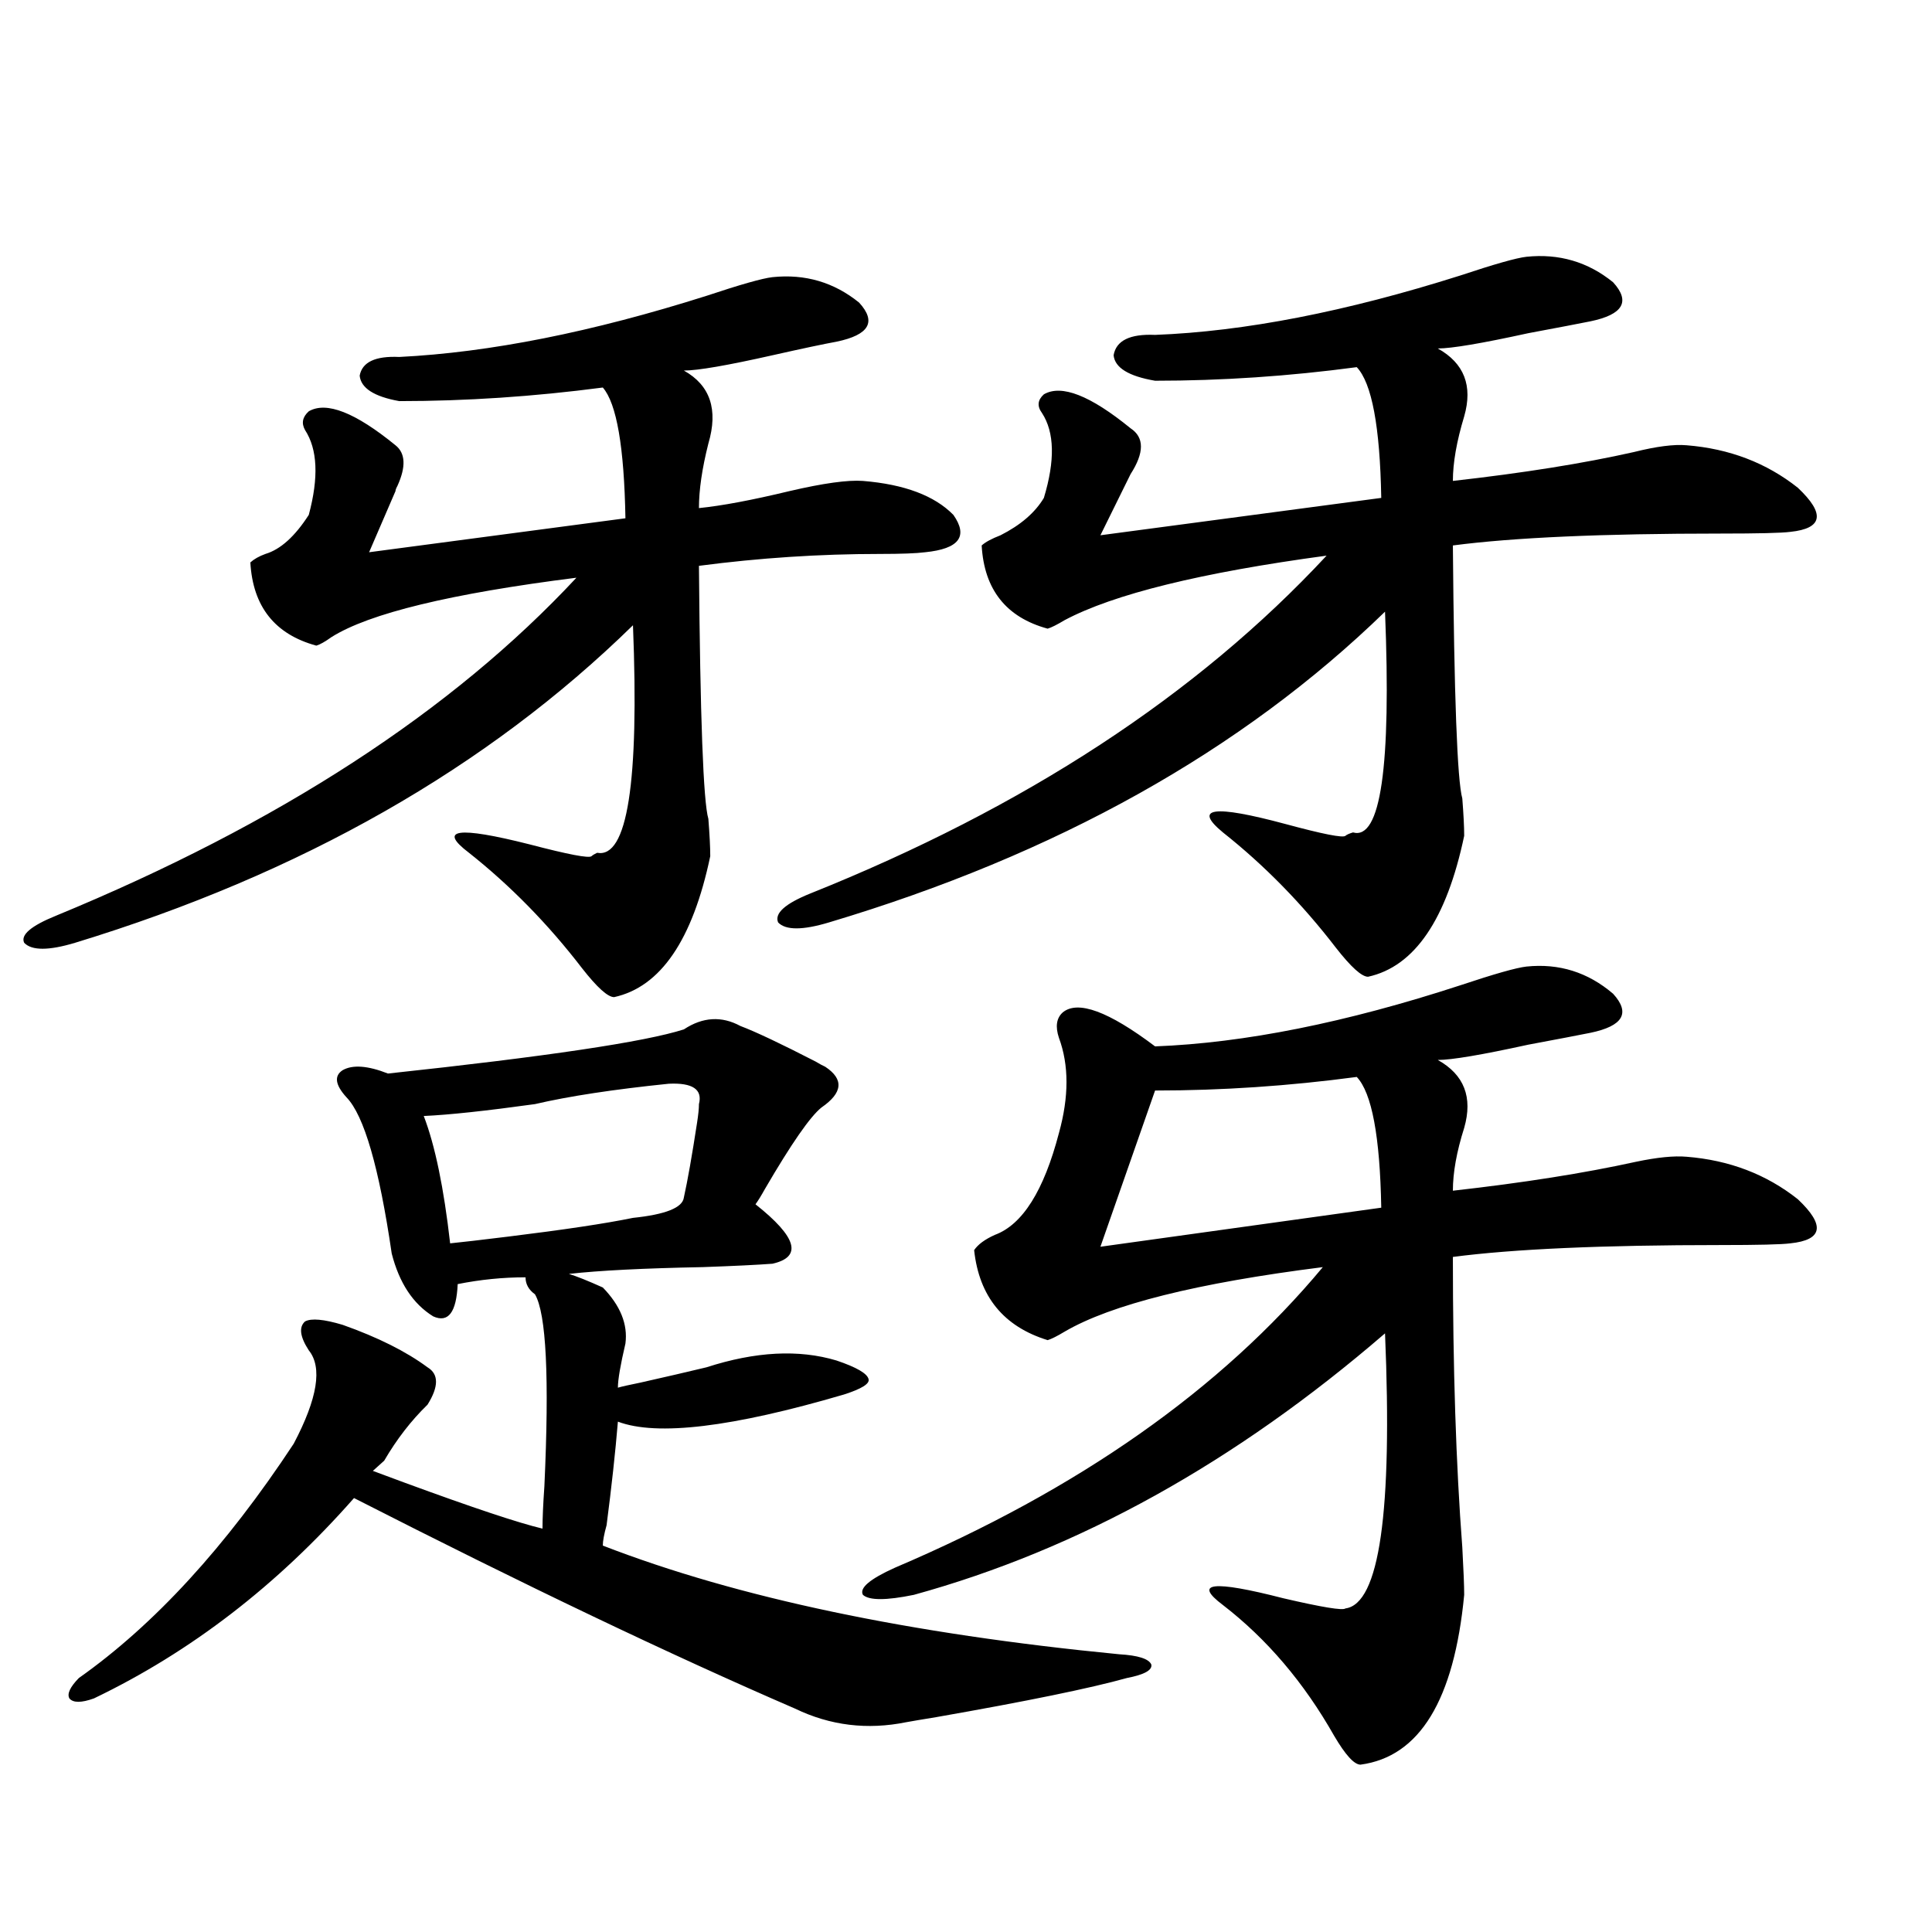 <?xml version="1.0" encoding="utf-8"?>
<!-- Generator: Adobe Illustrator 16.0.0, SVG Export Plug-In . SVG Version: 6.00 Build 0)  -->
<!DOCTYPE svg PUBLIC "-//W3C//DTD SVG 1.1//EN" "http://www.w3.org/Graphics/SVG/1.1/DTD/svg11.dtd">
<svg version="1.1" id="图层_1" xmlns="http://www.w3.org/2000/svg" xmlns:xlink="http://www.w3.org/1999/xlink" x="0px" y="0px"
	 width="1000px" height="1000px" viewBox="0 0 1000 1000" enable-background="new 0 0 1000 1000" xml:space="preserve">
<path d="M399.819,143.457c16.905-1.758,31.859,2.637,44.877,13.184c9.101,9.971,5.198,16.699-11.707,20.215
	c-6.509,1.182-17.561,3.516-33.17,7.031c-23.414,5.273-38.703,7.91-45.853,7.91c13.658,7.622,17.881,20.215,12.683,37.793
	c-3.262,12.896-4.878,24.033-4.878,33.398c11.707-1.167,27.316-4.092,46.828-8.789c17.561-4.092,30.243-5.85,38.048-5.273
	c21.463,1.758,37.072,7.622,46.828,17.578c7.805,11.138,2.927,17.578-14.634,19.336c-4.558,0.591-12.362,0.879-23.414,0.879
	c-31.219,0-62.438,2.061-93.656,6.152c0.641,78.525,2.271,122.168,4.878,130.957c0.641,8.213,0.976,14.653,0.976,19.336
	c-9.115,43.369-25.7,67.676-49.755,72.949c-3.262,0-8.78-4.971-16.585-14.941c-17.561-22.852-37.072-42.764-58.535-59.766
	c-16.265-12.305-5.854-13.76,31.219-4.395c20.152,5.273,30.884,7.334,32.194,6.152c0.641-0.576,1.616-1.167,2.927-1.758
	c15.609,2.939,21.783-36.323,18.536-117.773c-75.455,73.828-171.703,128.623-288.773,164.355c-13.658,4.106-22.438,4.106-26.341,0
	c-1.951-4.092,3.567-8.789,16.585-14.063c115.119-47.461,204.873-105.757,269.262-174.902
	c-65.044,8.213-107.314,18.457-126.826,30.762c-3.262,2.349-5.854,3.818-7.805,4.395c-21.463-5.85-32.85-20.215-34.146-43.066
	c1.951-1.758,4.543-3.213,7.805-4.395c7.805-2.334,15.274-9.077,22.438-20.215c5.198-19.336,4.543-33.975-1.951-43.945
	c-1.951-3.516-1.311-6.729,1.951-9.668c9.101-5.273,24.055,0.591,44.877,17.578c5.198,4.106,5.519,11.138,0.976,21.094
	c-0.655,1.182-0.976,2.061-0.976,2.637l-13.658,31.641l132.68-17.578c-0.655-36.914-4.558-59.463-11.707-67.676
	c-35.776,4.697-70.897,7.031-105.363,7.031c-13.018-2.334-19.847-6.729-20.487-13.184c1.296-7.031,8.125-10.244,20.487-9.668
	c46.828-2.334,99.83-12.881,159.021-31.641C383.234,147.275,394.606,144.048,399.819,143.457z M221.287,727.051
	c-8.46,8.213-15.944,17.881-22.438,29.004l-5.854,5.273c3.247,1.182,8.78,3.228,16.585,6.152
	c35.121,12.896,58.855,20.806,71.218,23.73c0-5.273,0.32-12.593,0.976-21.973c2.592-56.25,0.976-89.346-4.878-99.316
	c-3.262-2.334-4.878-5.273-4.878-8.789c-11.707,0-23.414,1.182-35.121,3.516c-0.655,14.653-4.878,20.215-12.683,16.699
	c-10.411-6.44-17.561-17.275-21.463-32.52c-6.509-44.521-14.313-71.479-23.414-80.859c-5.854-6.44-6.509-11.123-1.951-14.063
	c5.198-2.925,13.003-2.334,23.414,1.758c81.949-8.789,133-16.396,153.167-22.852c9.756-6.44,19.512-7.031,29.268-1.758
	c7.805,2.939,20.808,9.092,39.023,18.457c1.951,1.182,3.567,2.061,4.878,2.637c9.756,6.455,9.101,13.486-1.951,21.094
	c-5.854,4.697-15.609,18.76-29.268,42.188c-1.951,3.516-3.582,6.152-4.878,7.91c21.463,17.002,24.39,27.246,8.78,30.762
	c-7.805,0.591-19.847,1.182-36.097,1.758c-30.578,0.591-53.657,1.758-69.267,3.516c3.902,1.182,9.756,3.516,17.561,7.031
	c9.101,9.38,13.003,19.048,11.707,29.004c-2.606,11.138-3.902,18.76-3.902,22.852c1.951-0.576,5.854-1.455,11.707-2.637
	c13.003-2.925,24.39-5.562,34.146-7.91c25.365-8.198,47.804-9.365,67.315-3.516c10.396,3.516,15.93,6.743,16.585,9.668
	c0.641,2.349-3.582,4.985-12.683,7.91c-57.895,17.002-96.918,21.685-117.07,14.063c-1.311,15.82-3.262,33.701-5.854,53.613
	c-1.311,4.697-1.951,8.213-1.951,10.547c69.587,26.958,158.686,45.703,267.311,56.25c9.756,0.577,15.274,2.335,16.585,5.273
	c0.641,2.926-3.582,5.273-12.683,7.031c-18.871,5.273-51.706,12.003-98.534,20.215c-7.164,1.168-12.362,2.047-15.609,2.637
	c-20.167,4.093-39.358,1.758-57.56-7.031c-63.748-27.548-139.844-63.857-228.287-108.984
	c-39.679,45.127-84.556,79.679-134.631,103.711c-6.509,2.335-10.731,2.335-12.683,0c-1.311-2.348,0.32-5.863,4.878-10.547
	c39.023-27.548,76.096-67.964,111.217-121.289c12.348-23.428,14.954-39.551,7.805-48.34c-4.558-7.031-5.213-12.002-1.951-14.941
	c3.247-1.758,9.756-1.167,19.512,1.758c18.201,6.455,32.835,13.774,43.901,21.973C227.141,711.23,227.141,717.686,221.287,727.051z
	 M361.771,571.484c1.951-7.607-3.262-11.123-15.609-10.547c-28.627,2.939-51.706,6.455-69.267,10.547
	c-25.365,3.516-44.557,5.576-57.56,6.152c5.854,15.244,10.396,37.217,13.658,65.918c5.854-0.576,15.93-1.758,30.243-3.516
	c28.612-3.516,50.075-6.729,64.389-9.668c16.905-1.758,25.686-5.273,26.341-10.547c1.951-8.789,4.223-21.67,6.829-38.672
	C361.437,577.061,361.771,573.833,361.771,571.484z M790.054,132.91c16.905-1.758,31.859,2.637,44.877,13.184
	c9.101,9.971,5.198,16.699-11.707,20.215c-5.854,1.182-16.585,3.228-32.194,6.152c-24.069,5.273-39.679,7.91-46.828,7.91
	c13.658,7.622,18.201,19.336,13.658,35.156c-3.902,12.896-5.854,24.033-5.854,33.398c36.417-4.092,67.636-9.077,93.656-14.941
	c11.707-2.925,20.808-4.092,27.316-3.516c22.104,1.758,41.295,9.092,57.56,21.973c14.299,13.486,13.003,21.094-3.902,22.852
	c-4.558,0.591-16.585,0.879-36.097,0.879c-61.142,0-107.314,2.061-138.533,6.152c0.641,77.935,2.271,121.592,4.878,130.957
	c0.641,8.213,0.976,14.653,0.976,19.336c-9.115,43.369-25.7,67.676-49.755,72.949c-3.262,0-8.78-4.971-16.585-14.941
	c-17.561-22.852-37.072-42.764-58.535-59.766c-15.609-12.881-4.878-14.351,32.194-4.395c19.512,5.273,29.908,7.334,31.219,6.152
	c0.641-0.576,1.951-1.167,3.902-1.758c14.299,4.106,19.832-33.975,16.585-114.258c-74.145,72.07-170.087,125.684-287.798,160.84
	c-13.658,4.106-22.438,4.106-26.341,0c-1.951-4.683,3.567-9.668,16.585-14.941c111.217-44.521,200.315-102.832,267.311-174.902
	c-65.044,8.789-110.241,19.927-135.606,33.398c-3.902,2.349-6.829,3.818-8.78,4.395c-21.463-5.85-32.85-20.215-34.146-43.066
	c1.951-1.758,5.198-3.516,9.756-5.273c10.396-5.273,17.881-11.714,22.438-19.336c5.854-19.336,5.519-33.975-0.976-43.945
	c-2.606-3.516-2.286-6.729,0.976-9.668c9.101-5.273,24.055,0.591,44.877,17.578c7.149,4.697,7.149,12.607,0,23.73l-15.609,31.641
	l145.362-19.336c-0.655-36.914-4.878-59.463-12.683-67.676c-35.121,4.697-69.922,7.031-104.388,7.031
	c-13.658-2.334-20.822-6.729-21.463-13.184c1.296-7.607,8.445-11.123,21.463-10.547c46.173-1.758,98.854-12.002,158.045-30.762
	C773.469,136.729,784.841,133.501,790.054,132.91z M790.054,500.293c16.905-1.758,31.859,2.939,44.877,14.063
	c9.101,9.971,5.198,16.699-11.707,20.215c-5.854,1.182-16.585,3.228-32.194,6.152c-24.069,5.273-39.679,7.91-46.828,7.91
	c13.658,7.622,18.201,19.336,13.658,35.156c-3.902,12.305-5.854,23.154-5.854,32.52c36.417-4.092,67.956-9.077,94.632-14.941
	c11.052-2.334,19.832-3.213,26.341-2.637c22.104,1.758,41.295,9.092,57.56,21.973c14.299,13.486,13.003,21.094-3.902,22.852
	c-4.558,0.591-16.585,0.879-36.097,0.879c-61.142,0-107.314,2.061-138.533,6.152c0,57.432,1.616,107.529,4.878,150.293
	c0.641,11.729,0.976,19.927,0.976,24.609c-5.213,54.492-23.094,83.785-53.657,87.891c-3.262,0-7.805-4.984-13.658-14.941
	c-15.609-27.548-34.801-50.098-57.56-67.676c-15.609-11.714-5.213-12.881,31.219-3.516c20.152,4.684,30.884,6.441,32.194,5.273
	c17.561-2.348,24.39-49.795,20.487-142.383c-77.406,66.797-158.7,111.924-243.896,135.352c-14.313,2.939-23.094,2.939-26.341,0
	c-1.951-3.516,3.567-8.198,16.585-14.063c94.952-40.43,168.776-92.285,221.458-155.566c-65.044,8.213-109.601,19.336-133.655,33.398
	c-3.902,2.349-6.829,3.818-8.78,4.395c-22.773-7.031-35.456-22.549-38.048-46.582c1.951-2.925,5.519-5.562,10.731-7.91
	c14.299-5.273,25.365-22.852,33.17-52.734c5.198-18.745,5.198-35.156,0-49.219c-1.951-5.85-1.311-10.244,1.951-13.184
	c7.805-6.44,23.734-0.576,47.804,17.578c46.173-1.758,98.854-12.305,158.045-31.641
	C773.469,504.111,784.841,500.884,790.054,500.293z M702.251,557.422c-35.121,4.697-69.922,7.031-104.388,7.031l-28.292,80.859
	l145.362-20.215C714.278,588.184,710.056,565.635,702.251,557.422z"/>
</svg>
